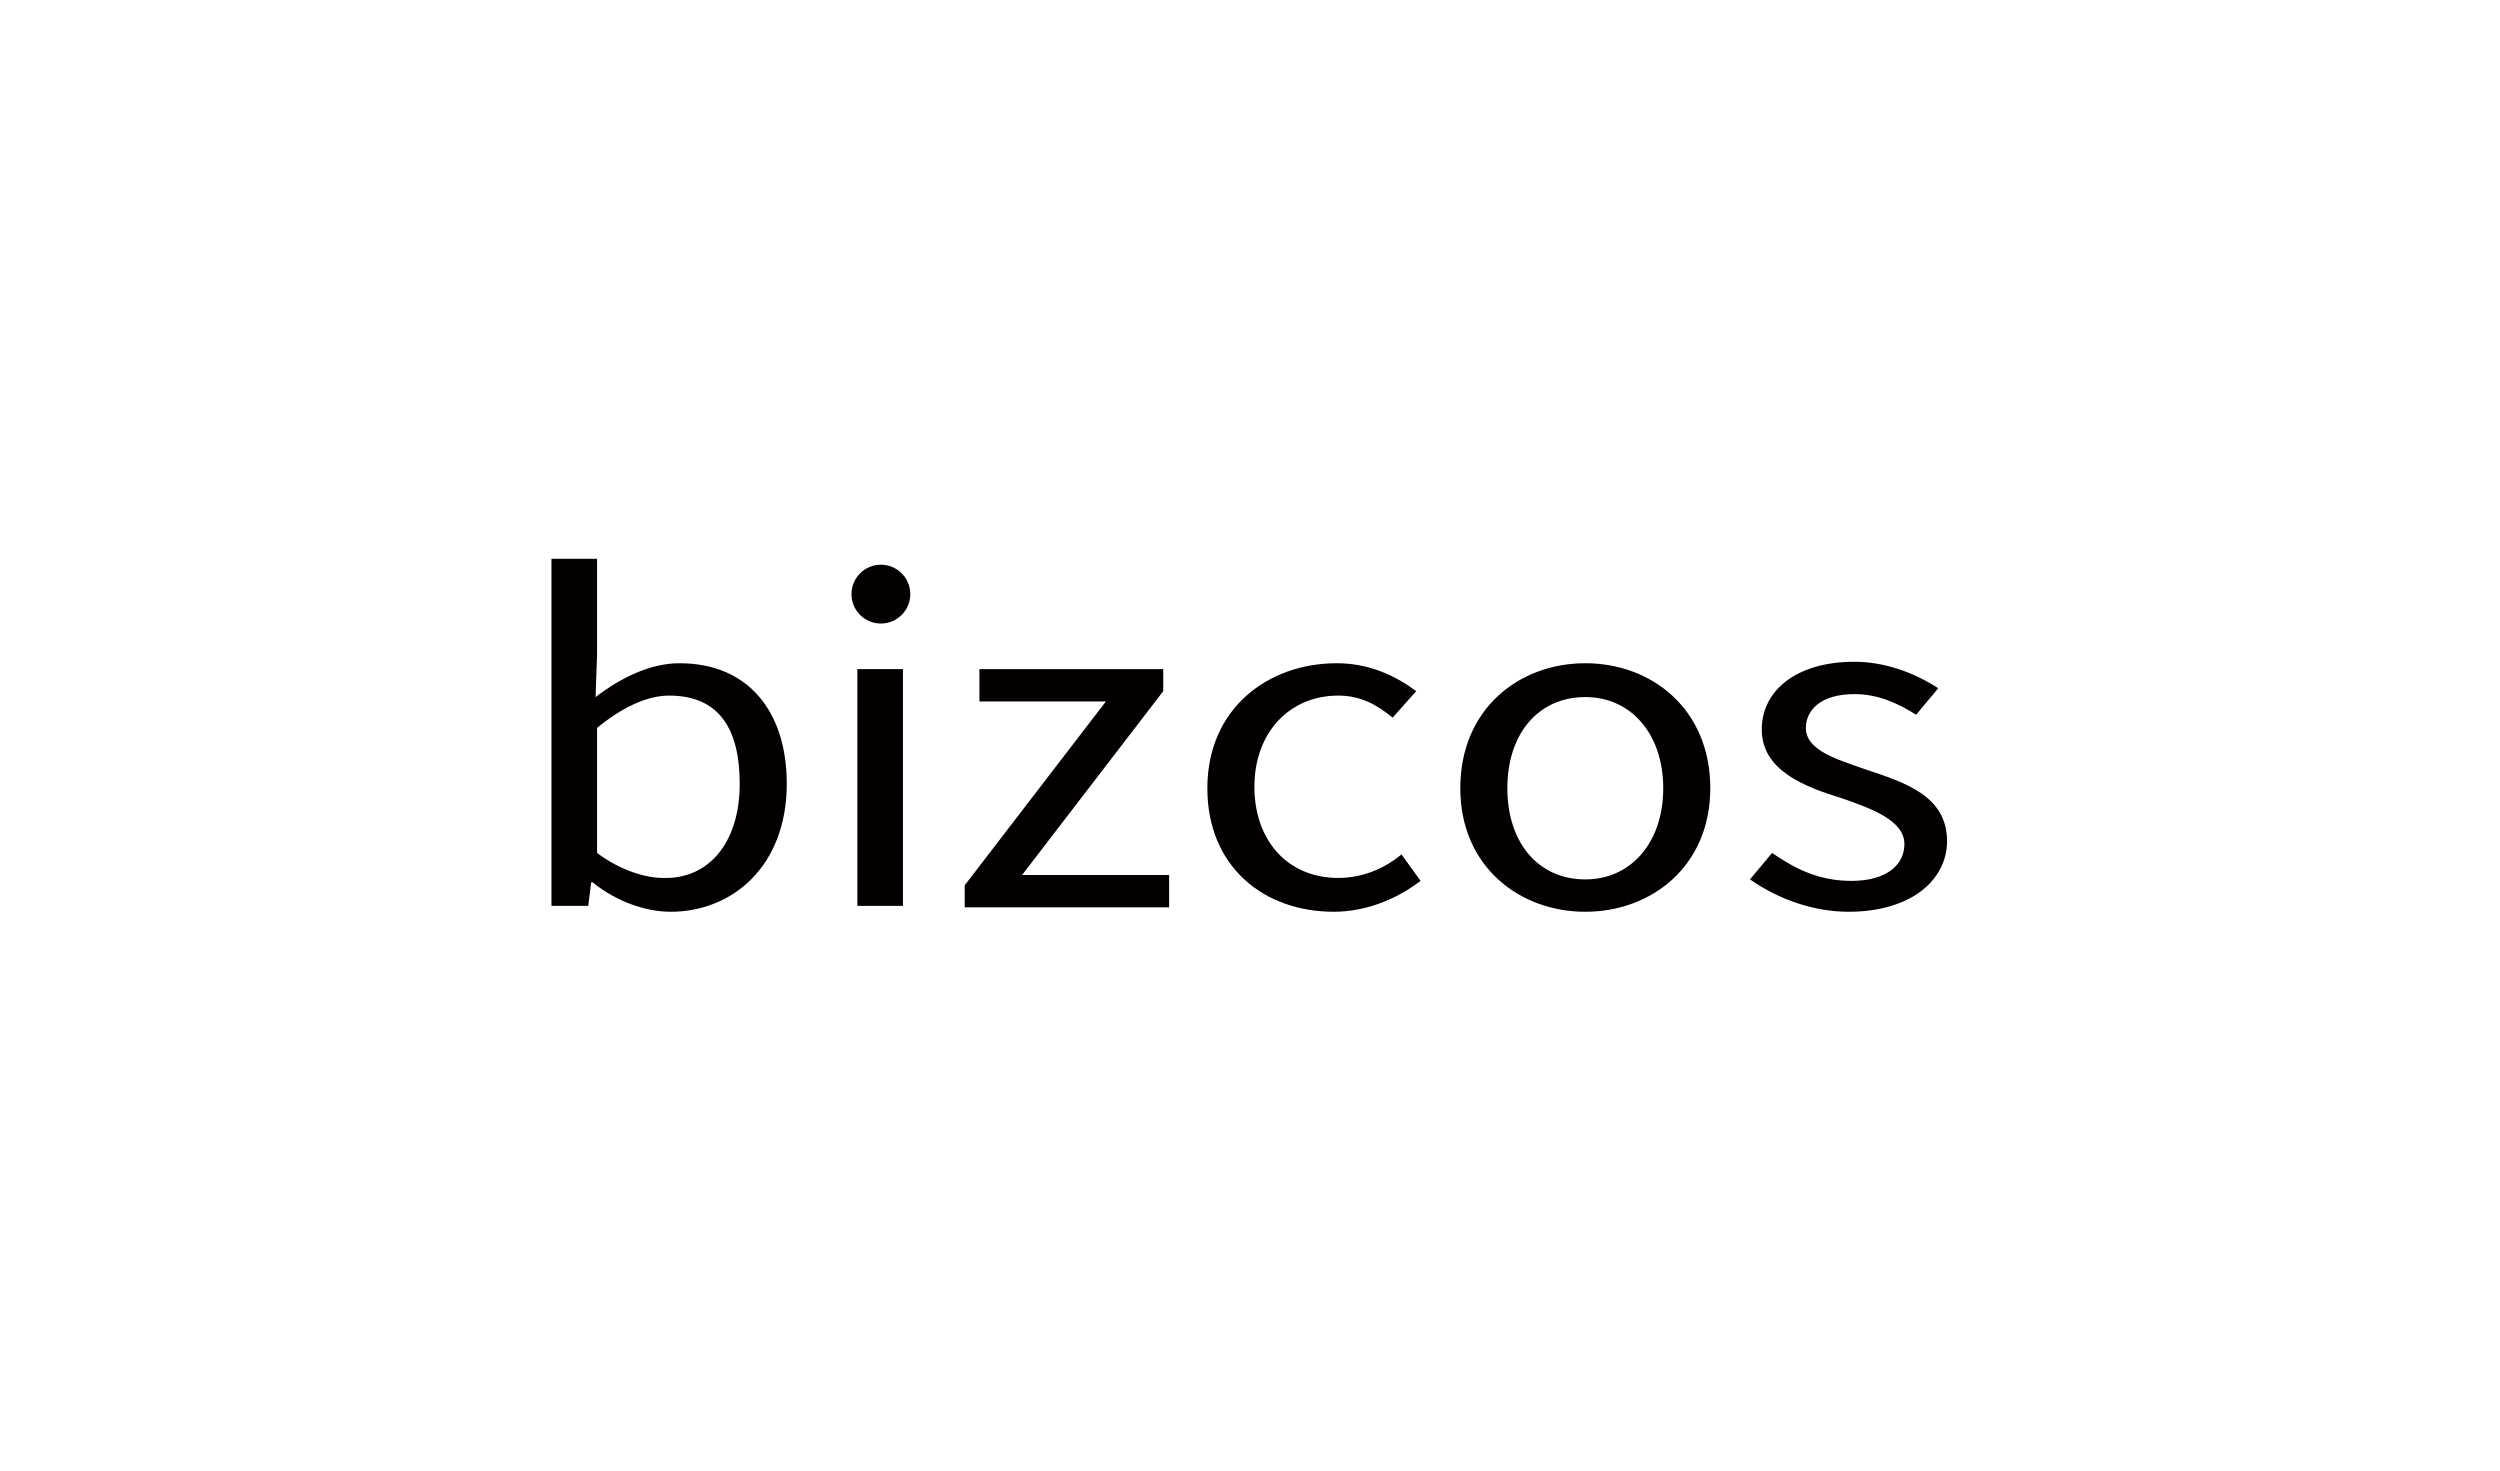 <?xml version="1.0" encoding="utf-8"?>
<!-- Generator: Adobe Illustrator 25.4.6, SVG Export Plug-In . SVG Version: 6.00 Build 0)  -->
<svg version="1.1" id="レイヤー_1" xmlns="http://www.w3.org/2000/svg" xmlns:xlink="http://www.w3.org/1999/xlink" x="0px"
	 y="0px" viewBox="0 0 170 100" style="enable-background:new 0 0 170 100;" xml:space="preserve">
<style type="text/css">
	.st0{fill:none;}
	.st1{fill:#040000;}
</style>
<g>
	<rect class="st0" width="170" height="100"/>
	<g>
		<path class="st1" d="M40.3,60h-0.1L40,61.6h-2.5V38h3.1v6.5l-0.1,2.9c1.7-1.3,3.7-2.3,5.7-2.3c4.7,0,7.3,3.3,7.3,8.2
			c0,5.6-3.7,8.7-7.9,8.7C43.9,62,41.9,61.3,40.3,60L40.3,60z M50.3,53.3c0-3.6-1.3-6-4.8-6c-1.5,0-3.2,0.8-4.9,2.2v8.5
			c1.6,1.2,3.3,1.7,4.5,1.7C48.1,59.8,50.3,57.4,50.3,53.3L50.3,53.3z"/>
		<path class="st1" d="M65.6,60.2l9.6-12.5h-8.6v-2.2h12.5V47l-9.6,12.5h10v2.2H65.6V60.2z"/>
		<path class="st1" d="M82.1,53.6c0-5.4,4.1-8.5,8.8-8.5c2,0,3.8,0.7,5.4,1.9l-1.6,1.8c-1.1-0.9-2.2-1.5-3.7-1.5
			c-3.3,0-5.7,2.5-5.7,6.2c0,3.7,2.3,6.2,5.7,6.2c1.6,0,3.1-0.6,4.3-1.6l1.3,1.8c-1.7,1.3-3.8,2.1-5.9,2.1
			C85.9,62,82.1,58.9,82.1,53.6z"/>
		<path class="st1" d="M99.3,53.6c0-5.4,4-8.5,8.5-8.5s8.5,3.1,8.5,8.5c0,5.3-4,8.4-8.5,8.4C103.3,62,99.3,58.9,99.3,53.6z
			 M113.1,53.6c0-3.7-2.2-6.2-5.3-6.2c-3.2,0-5.3,2.5-5.3,6.2c0,3.7,2.1,6.2,5.3,6.2C110.9,59.8,113.1,57.3,113.1,53.6L113.1,53.6z"
			/>
		<path class="st1" d="M119,59.8l1.5-1.8c1.6,1.1,3.2,1.9,5.4,1.9c2.4,0,3.6-1.1,3.6-2.5c0-1.6-2.2-2.4-4.2-3.1
			c-2.6-0.8-5.5-1.9-5.5-4.7c0-2.6,2.3-4.6,6.3-4.6c2,0,4,0.7,5.7,1.8l-1.5,1.8c-1.3-0.8-2.6-1.4-4.2-1.4c-2.3,0-3.3,1.1-3.3,2.3
			c0,1.5,2,2.1,4,2.8c2.7,0.9,5.6,1.8,5.6,4.9c0,2.6-2.4,4.8-6.7,4.8C123.4,62,121,61.2,119,59.8z"/>
		<path class="st1" d="M58.3,45.5h3.1v16.1h-3.1V45.5z"/>
		<circle class="st1" cx="59.9" cy="40.4" r="2"/>
	</g>
</g>
</svg>

